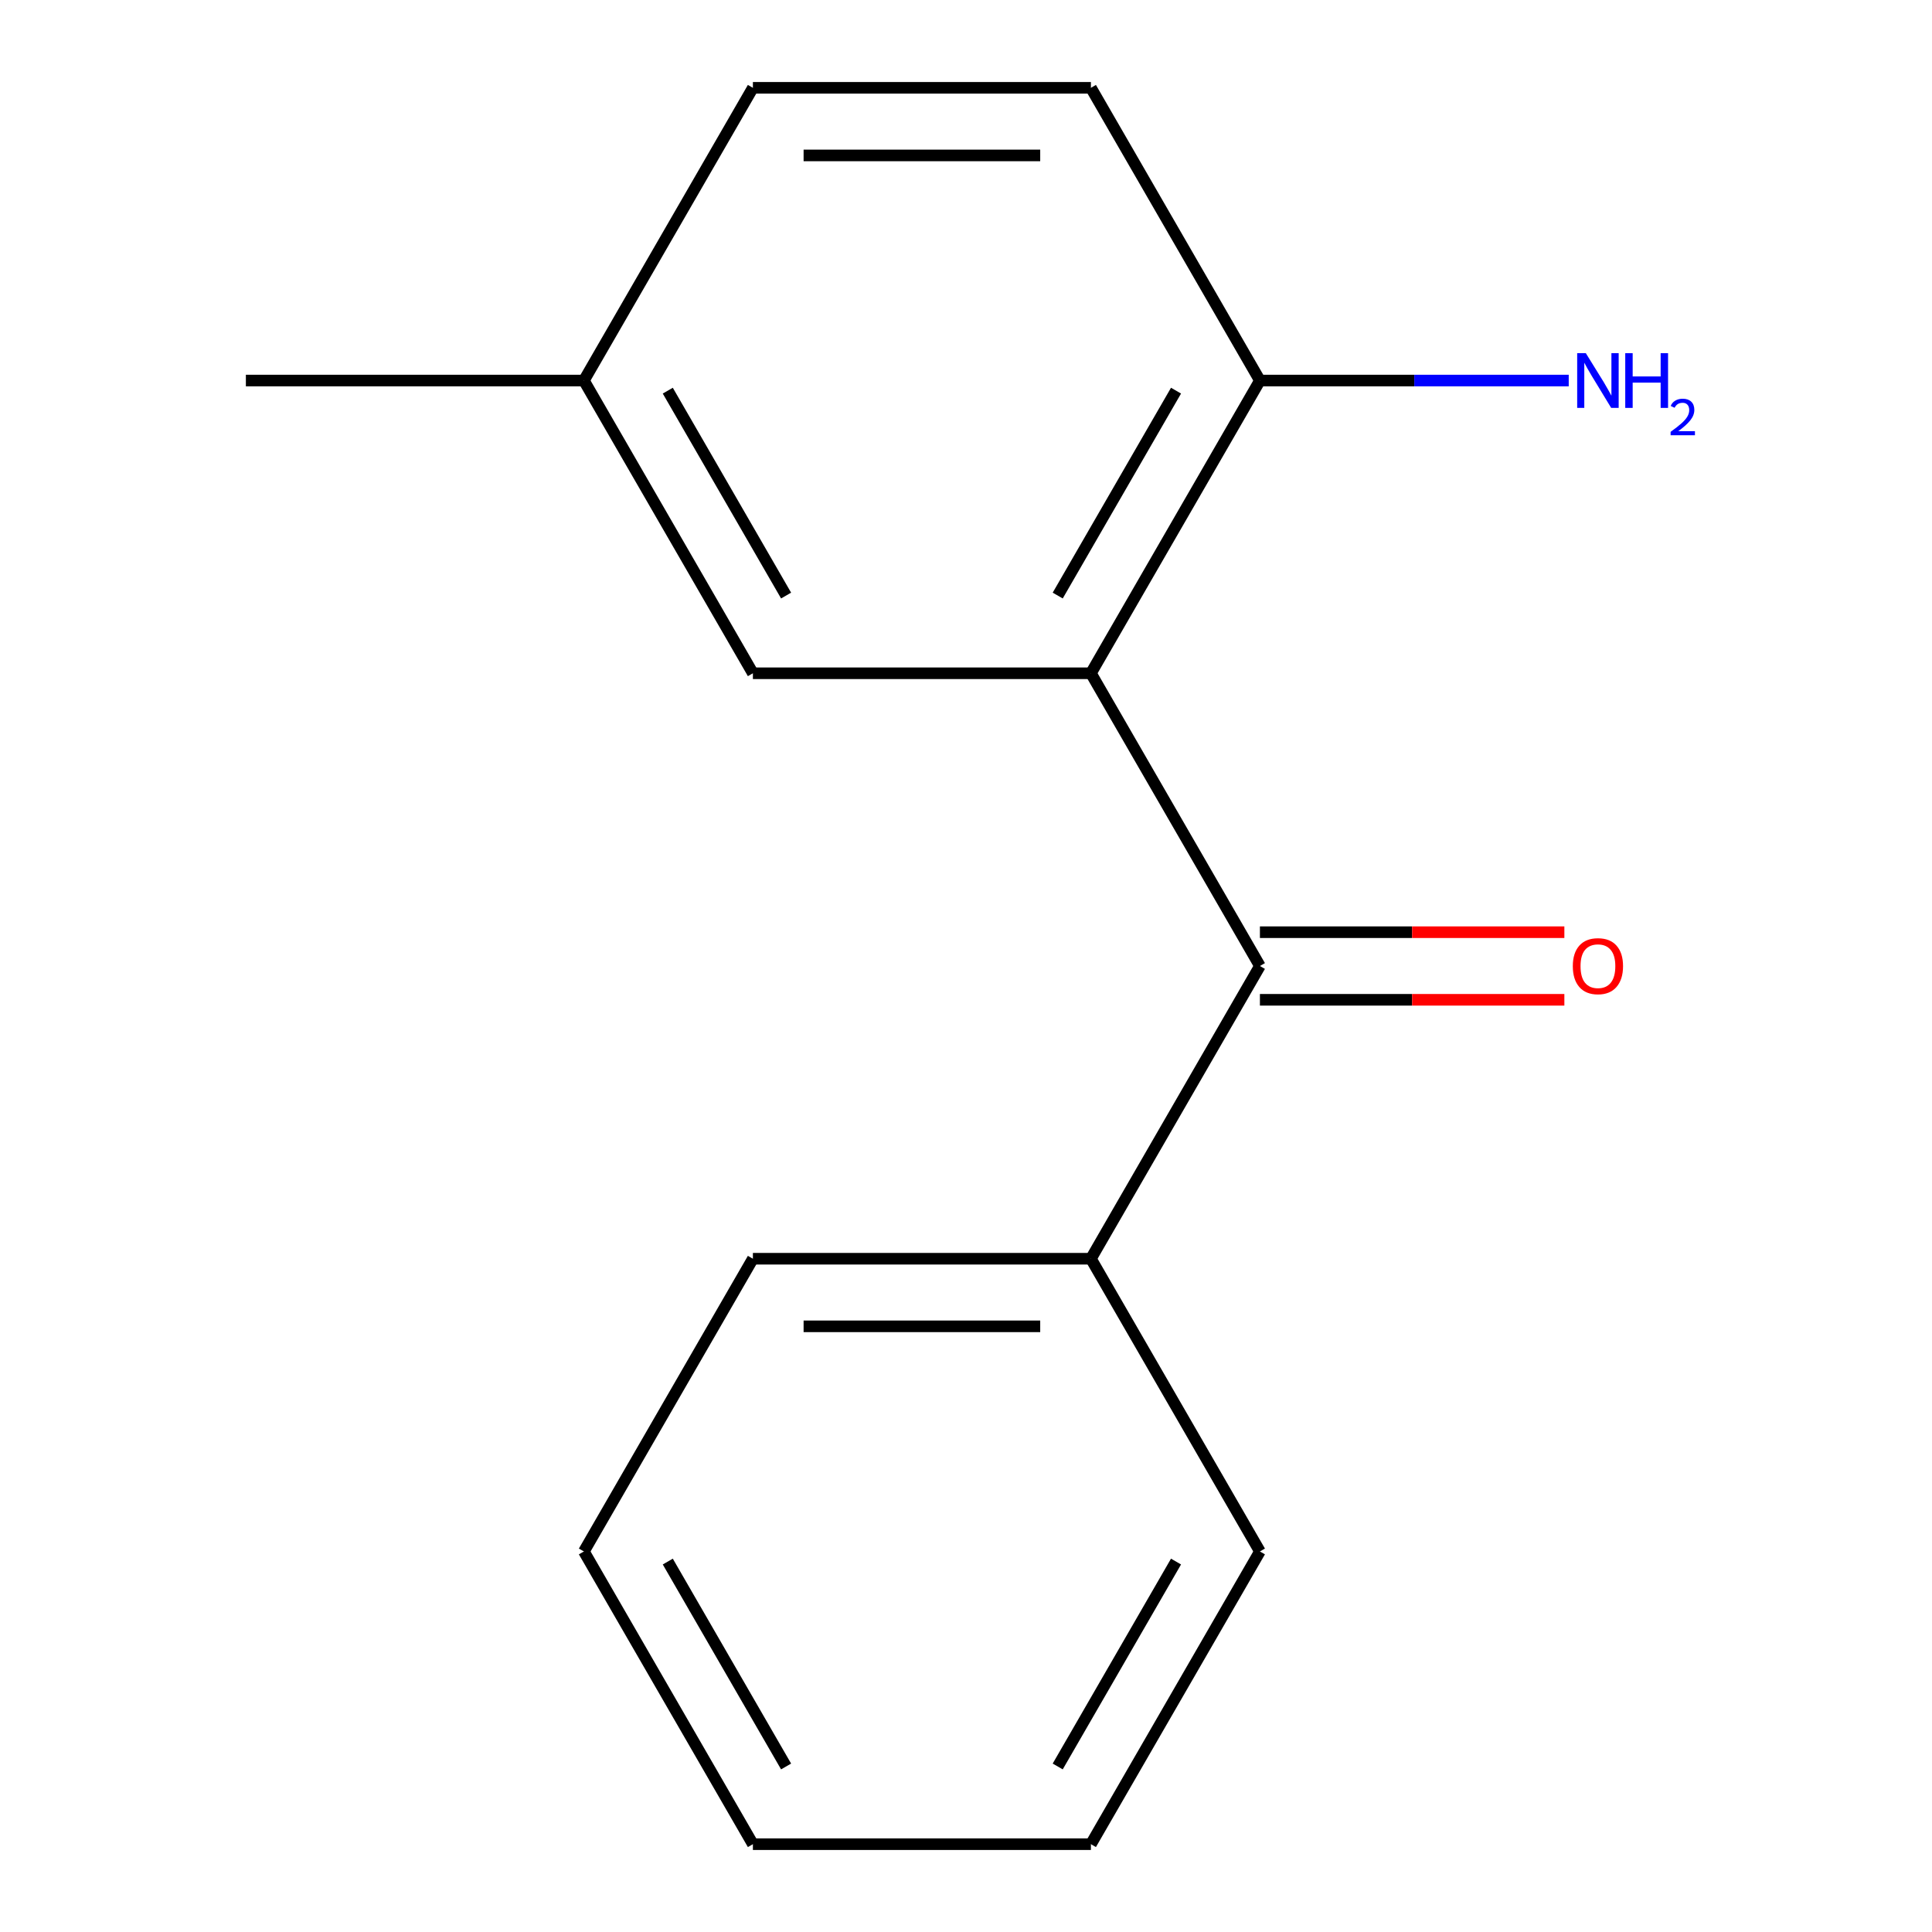 <?xml version='1.0' encoding='iso-8859-1'?>
<svg version='1.1' baseProfile='full'
              xmlns='http://www.w3.org/2000/svg'
                      xmlns:rdkit='http://www.rdkit.org/xml'
                      xmlns:xlink='http://www.w3.org/1999/xlink'
                  xml:space='preserve'
width='1000px' height='1000px' viewBox='0 0 1000 1000'>
<!-- END OF HEADER -->
<rect style='opacity:1.0;fill:#FFFFFF;stroke:none' width='1000' height='1000' x='0' y='0'> </rect>
<path class='bond-0' d='M 564.653,348.485 L 652.131,500' style='fill:none;fill-rule:evenodd;stroke:#000000;stroke-width:6px;stroke-linecap:butt;stroke-linejoin:miter;stroke-opacity:1' />
<path class='bond-1' d='M 564.653,348.485 L 652.131,196.97' style='fill:none;fill-rule:evenodd;stroke:#000000;stroke-width:6px;stroke-linecap:butt;stroke-linejoin:miter;stroke-opacity:1' />
<path class='bond-1' d='M 547.472,308.262 L 608.706,202.202' style='fill:none;fill-rule:evenodd;stroke:#000000;stroke-width:6px;stroke-linecap:butt;stroke-linejoin:miter;stroke-opacity:1' />
<path class='bond-2' d='M 564.653,348.485 L 389.699,348.485' style='fill:none;fill-rule:evenodd;stroke:#000000;stroke-width:6px;stroke-linecap:butt;stroke-linejoin:miter;stroke-opacity:1' />
<path class='bond-3' d='M 652.131,517.495 L 730.921,517.495' style='fill:none;fill-rule:evenodd;stroke:#000000;stroke-width:6px;stroke-linecap:butt;stroke-linejoin:miter;stroke-opacity:1' />
<path class='bond-3' d='M 730.921,517.495 L 809.711,517.495' style='fill:none;fill-rule:evenodd;stroke:#FF0000;stroke-width:6px;stroke-linecap:butt;stroke-linejoin:miter;stroke-opacity:1' />
<path class='bond-3' d='M 652.131,482.505 L 730.921,482.505' style='fill:none;fill-rule:evenodd;stroke:#000000;stroke-width:6px;stroke-linecap:butt;stroke-linejoin:miter;stroke-opacity:1' />
<path class='bond-3' d='M 730.921,482.505 L 809.711,482.505' style='fill:none;fill-rule:evenodd;stroke:#FF0000;stroke-width:6px;stroke-linecap:butt;stroke-linejoin:miter;stroke-opacity:1' />
<path class='bond-4' d='M 652.131,500 L 564.653,651.515' style='fill:none;fill-rule:evenodd;stroke:#000000;stroke-width:6px;stroke-linecap:butt;stroke-linejoin:miter;stroke-opacity:1' />
<path class='bond-5' d='M 652.131,196.97 L 564.653,45.455' style='fill:none;fill-rule:evenodd;stroke:#000000;stroke-width:6px;stroke-linecap:butt;stroke-linejoin:miter;stroke-opacity:1' />
<path class='bond-6' d='M 652.131,196.97 L 732.051,196.97' style='fill:none;fill-rule:evenodd;stroke:#000000;stroke-width:6px;stroke-linecap:butt;stroke-linejoin:miter;stroke-opacity:1' />
<path class='bond-6' d='M 732.051,196.97 L 811.971,196.97' style='fill:none;fill-rule:evenodd;stroke:#0000FF;stroke-width:6px;stroke-linecap:butt;stroke-linejoin:miter;stroke-opacity:1' />
<path class='bond-7' d='M 389.699,348.485 L 302.221,196.97' style='fill:none;fill-rule:evenodd;stroke:#000000;stroke-width:6px;stroke-linecap:butt;stroke-linejoin:miter;stroke-opacity:1' />
<path class='bond-7' d='M 406.88,308.262 L 345.646,202.202' style='fill:none;fill-rule:evenodd;stroke:#000000;stroke-width:6px;stroke-linecap:butt;stroke-linejoin:miter;stroke-opacity:1' />
<path class='bond-9' d='M 564.653,651.515 L 389.699,651.515' style='fill:none;fill-rule:evenodd;stroke:#000000;stroke-width:6px;stroke-linecap:butt;stroke-linejoin:miter;stroke-opacity:1' />
<path class='bond-9' d='M 538.41,686.506 L 415.942,686.506' style='fill:none;fill-rule:evenodd;stroke:#000000;stroke-width:6px;stroke-linecap:butt;stroke-linejoin:miter;stroke-opacity:1' />
<path class='bond-10' d='M 564.653,651.515 L 652.131,803.03' style='fill:none;fill-rule:evenodd;stroke:#000000;stroke-width:6px;stroke-linecap:butt;stroke-linejoin:miter;stroke-opacity:1' />
<path class='bond-15' d='M 564.653,45.455 L 389.699,45.455' style='fill:none;fill-rule:evenodd;stroke:#000000;stroke-width:6px;stroke-linecap:butt;stroke-linejoin:miter;stroke-opacity:1' />
<path class='bond-15' d='M 538.41,80.445 L 415.942,80.445' style='fill:none;fill-rule:evenodd;stroke:#000000;stroke-width:6px;stroke-linecap:butt;stroke-linejoin:miter;stroke-opacity:1' />
<path class='bond-8' d='M 302.221,196.97 L 389.699,45.455' style='fill:none;fill-rule:evenodd;stroke:#000000;stroke-width:6px;stroke-linecap:butt;stroke-linejoin:miter;stroke-opacity:1' />
<path class='bond-11' d='M 302.221,196.97 L 127.267,196.97' style='fill:none;fill-rule:evenodd;stroke:#000000;stroke-width:6px;stroke-linecap:butt;stroke-linejoin:miter;stroke-opacity:1' />
<path class='bond-12' d='M 389.699,651.515 L 302.221,803.03' style='fill:none;fill-rule:evenodd;stroke:#000000;stroke-width:6px;stroke-linecap:butt;stroke-linejoin:miter;stroke-opacity:1' />
<path class='bond-13' d='M 652.131,803.03 L 564.653,954.545' style='fill:none;fill-rule:evenodd;stroke:#000000;stroke-width:6px;stroke-linecap:butt;stroke-linejoin:miter;stroke-opacity:1' />
<path class='bond-13' d='M 608.706,808.262 L 547.472,914.323' style='fill:none;fill-rule:evenodd;stroke:#000000;stroke-width:6px;stroke-linecap:butt;stroke-linejoin:miter;stroke-opacity:1' />
<path class='bond-16' d='M 302.221,803.03 L 389.699,954.545' style='fill:none;fill-rule:evenodd;stroke:#000000;stroke-width:6px;stroke-linecap:butt;stroke-linejoin:miter;stroke-opacity:1' />
<path class='bond-16' d='M 345.646,808.262 L 406.88,914.323' style='fill:none;fill-rule:evenodd;stroke:#000000;stroke-width:6px;stroke-linecap:butt;stroke-linejoin:miter;stroke-opacity:1' />
<path class='bond-14' d='M 564.653,954.545 L 389.699,954.545' style='fill:none;fill-rule:evenodd;stroke:#000000;stroke-width:6px;stroke-linecap:butt;stroke-linejoin:miter;stroke-opacity:1' />
<path  class='atom-4' d='M 814.085 500.08
Q 814.085 493.28, 817.445 489.48
Q 820.805 485.68, 827.085 485.68
Q 833.365 485.68, 836.725 489.48
Q 840.085 493.28, 840.085 500.08
Q 840.085 506.96, 836.685 510.88
Q 833.285 514.76, 827.085 514.76
Q 820.845 514.76, 817.445 510.88
Q 814.085 507, 814.085 500.08
M 827.085 511.56
Q 831.405 511.56, 833.725 508.68
Q 836.085 505.76, 836.085 500.08
Q 836.085 494.52, 833.725 491.72
Q 831.405 488.88, 827.085 488.88
Q 822.765 488.88, 820.405 491.68
Q 818.085 494.48, 818.085 500.08
Q 818.085 505.8, 820.405 508.68
Q 822.765 511.56, 827.085 511.56
' fill='#FF0000'/>
<path  class='atom-7' d='M 820.825 182.81
L 830.105 197.81
Q 831.025 199.29, 832.505 201.97
Q 833.985 204.65, 834.065 204.81
L 834.065 182.81
L 837.825 182.81
L 837.825 211.13
L 833.945 211.13
L 823.985 194.73
Q 822.825 192.81, 821.585 190.61
Q 820.385 188.41, 820.025 187.73
L 820.025 211.13
L 816.345 211.13
L 816.345 182.81
L 820.825 182.81
' fill='#0000FF'/>
<path  class='atom-7' d='M 841.225 182.81
L 845.065 182.81
L 845.065 194.85
L 859.545 194.85
L 859.545 182.81
L 863.385 182.81
L 863.385 211.13
L 859.545 211.13
L 859.545 198.05
L 845.065 198.05
L 845.065 211.13
L 841.225 211.13
L 841.225 182.81
' fill='#0000FF'/>
<path  class='atom-7' d='M 864.758 210.136
Q 865.444 208.367, 867.081 207.39
Q 868.718 206.387, 870.988 206.387
Q 873.813 206.387, 875.397 207.918
Q 876.981 209.45, 876.981 212.169
Q 876.981 214.941, 874.922 217.528
Q 872.889 220.115, 868.665 223.178
L 877.298 223.178
L 877.298 225.29
L 864.705 225.29
L 864.705 223.521
Q 868.19 221.039, 870.249 219.191
Q 872.335 217.343, 873.338 215.68
Q 874.341 214.017, 874.341 212.301
Q 874.341 210.506, 873.444 209.502
Q 872.546 208.499, 870.988 208.499
Q 869.484 208.499, 868.48 209.106
Q 867.477 209.714, 866.764 211.06
L 864.758 210.136
' fill='#0000FF'/>
</svg>
